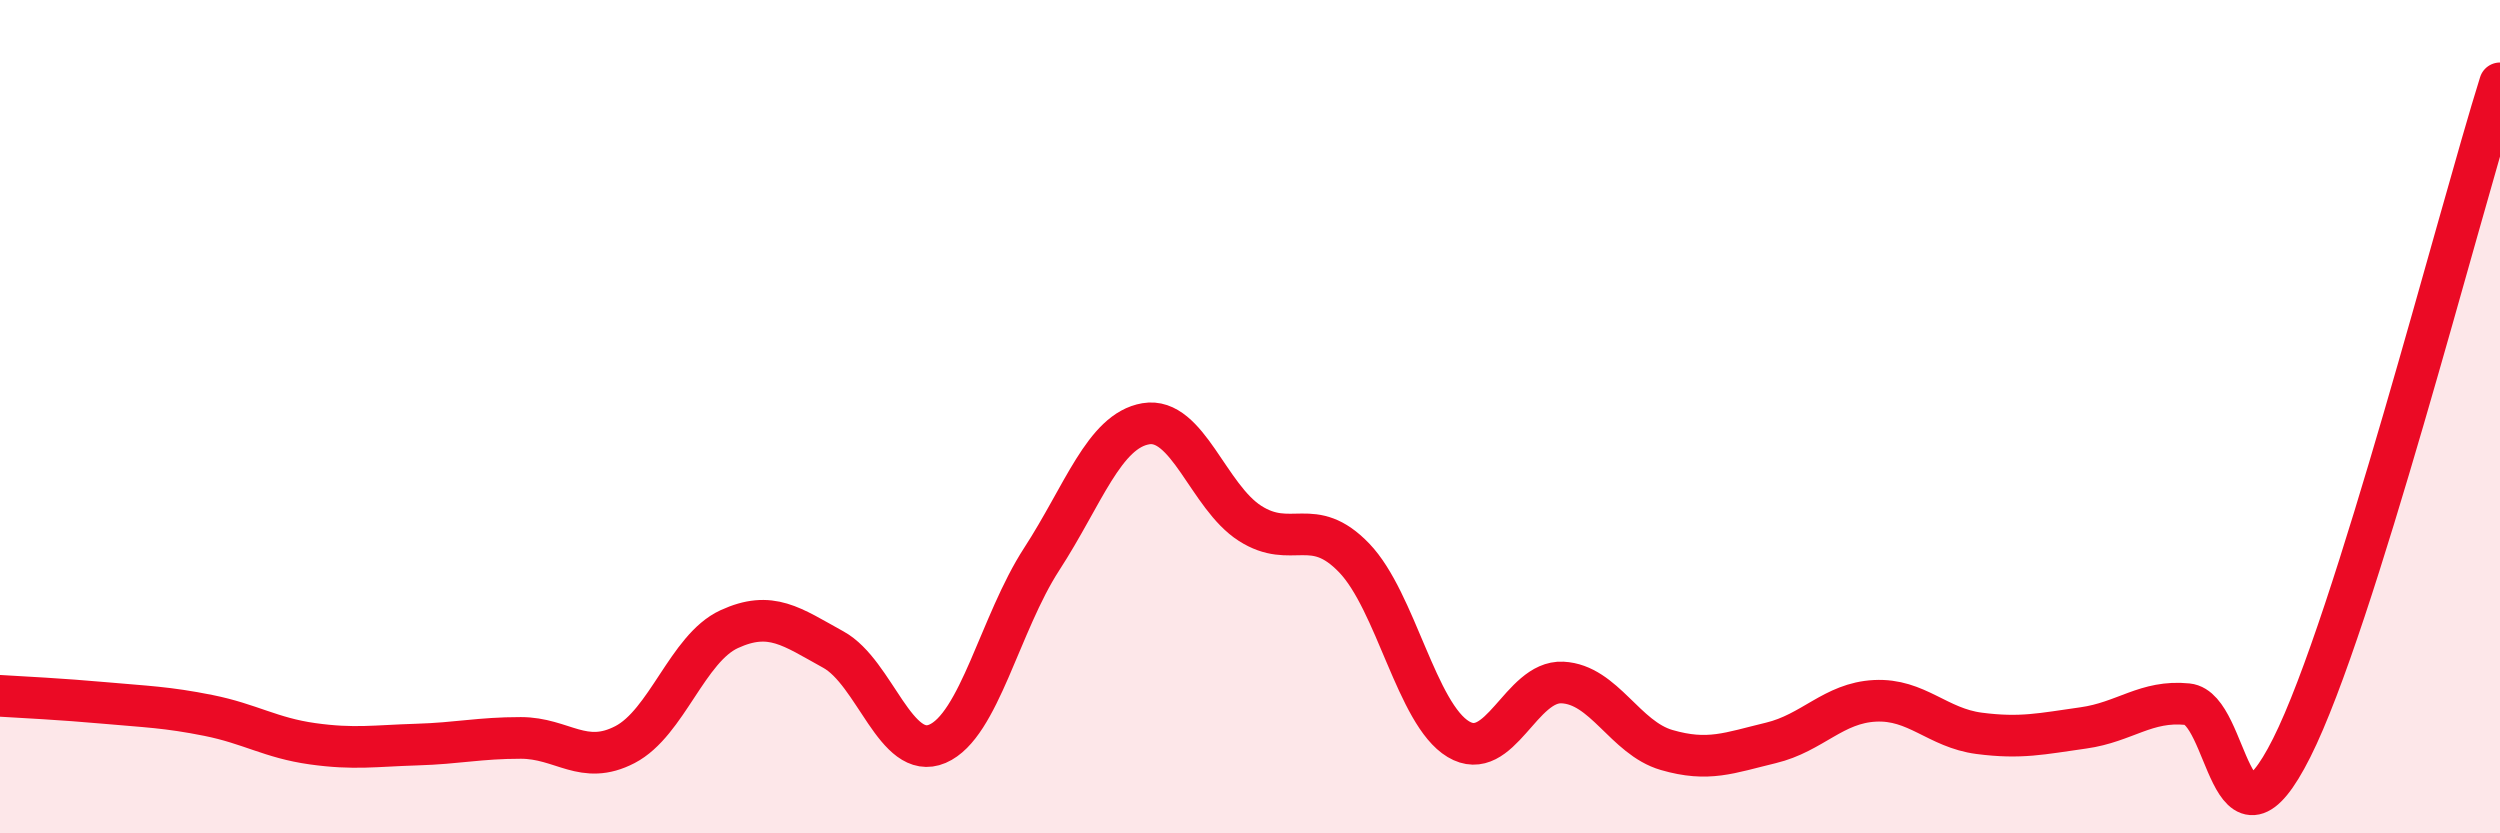 
    <svg width="60" height="20" viewBox="0 0 60 20" xmlns="http://www.w3.org/2000/svg">
      <path
        d="M 0,16.7 C 0.5,16.73 1.5,16.78 2.5,16.87 C 3.5,16.96 4,16.97 5,17.17 C 6,17.37 6.5,17.71 7.5,17.85 C 8.5,17.99 9,17.9 10,17.87 C 11,17.84 11.5,17.71 12.5,17.71 C 13.5,17.71 14,18.39 15,17.87 C 16,17.35 16.5,15.56 17.5,15.1 C 18.5,14.64 19,15.04 20,15.59 C 21,16.14 21.5,18.28 22.5,17.85 C 23.5,17.42 24,14.96 25,13.42 C 26,11.88 26.5,10.34 27.5,10.17 C 28.5,10 29,11.92 30,12.56 C 31,13.2 31.5,12.35 32.5,13.39 C 33.5,14.43 34,17.14 35,17.74 C 36,18.34 36.5,16.33 37.5,16.38 C 38.5,16.43 39,17.71 40,18 C 41,18.29 41.5,18.07 42.5,17.83 C 43.5,17.59 44,16.87 45,16.82 C 46,16.77 46.5,17.47 47.5,17.6 C 48.5,17.73 49,17.61 50,17.47 C 51,17.33 51.5,16.8 52.5,16.9 C 53.5,17 53.5,20.93 55,17.95 C 56.5,14.97 59,5.19 60,2L60 20L0 20Z"
        fill="#EB0A25"
        opacity="0.1"
        stroke-linecap="round"
        stroke-linejoin="round"
      />
      <path
        d="M 0,16.7 C 0.5,16.73 1.5,16.78 2.5,16.87 C 3.5,16.96 4,16.97 5,17.17 C 6,17.37 6.5,17.71 7.5,17.85 C 8.5,17.99 9,17.9 10,17.87 C 11,17.84 11.5,17.71 12.5,17.71 C 13.5,17.71 14,18.39 15,17.87 C 16,17.35 16.5,15.56 17.5,15.1 C 18.5,14.64 19,15.04 20,15.59 C 21,16.14 21.5,18.28 22.5,17.85 C 23.5,17.42 24,14.96 25,13.42 C 26,11.88 26.5,10.34 27.5,10.17 C 28.5,10 29,11.92 30,12.56 C 31,13.2 31.5,12.35 32.5,13.39 C 33.5,14.43 34,17.14 35,17.74 C 36,18.34 36.5,16.33 37.5,16.38 C 38.5,16.43 39,17.71 40,18 C 41,18.29 41.5,18.07 42.5,17.83 C 43.5,17.59 44,16.87 45,16.82 C 46,16.77 46.5,17.47 47.5,17.6 C 48.5,17.73 49,17.61 50,17.47 C 51,17.33 51.5,16.8 52.5,16.9 C 53.5,17 53.5,20.93 55,17.95 C 56.5,14.97 59,5.19 60,2"
        stroke="#EB0A25"
        stroke-width="1"
        fill="none"
        stroke-linecap="round"
        stroke-linejoin="round"
      />
    </svg>
  